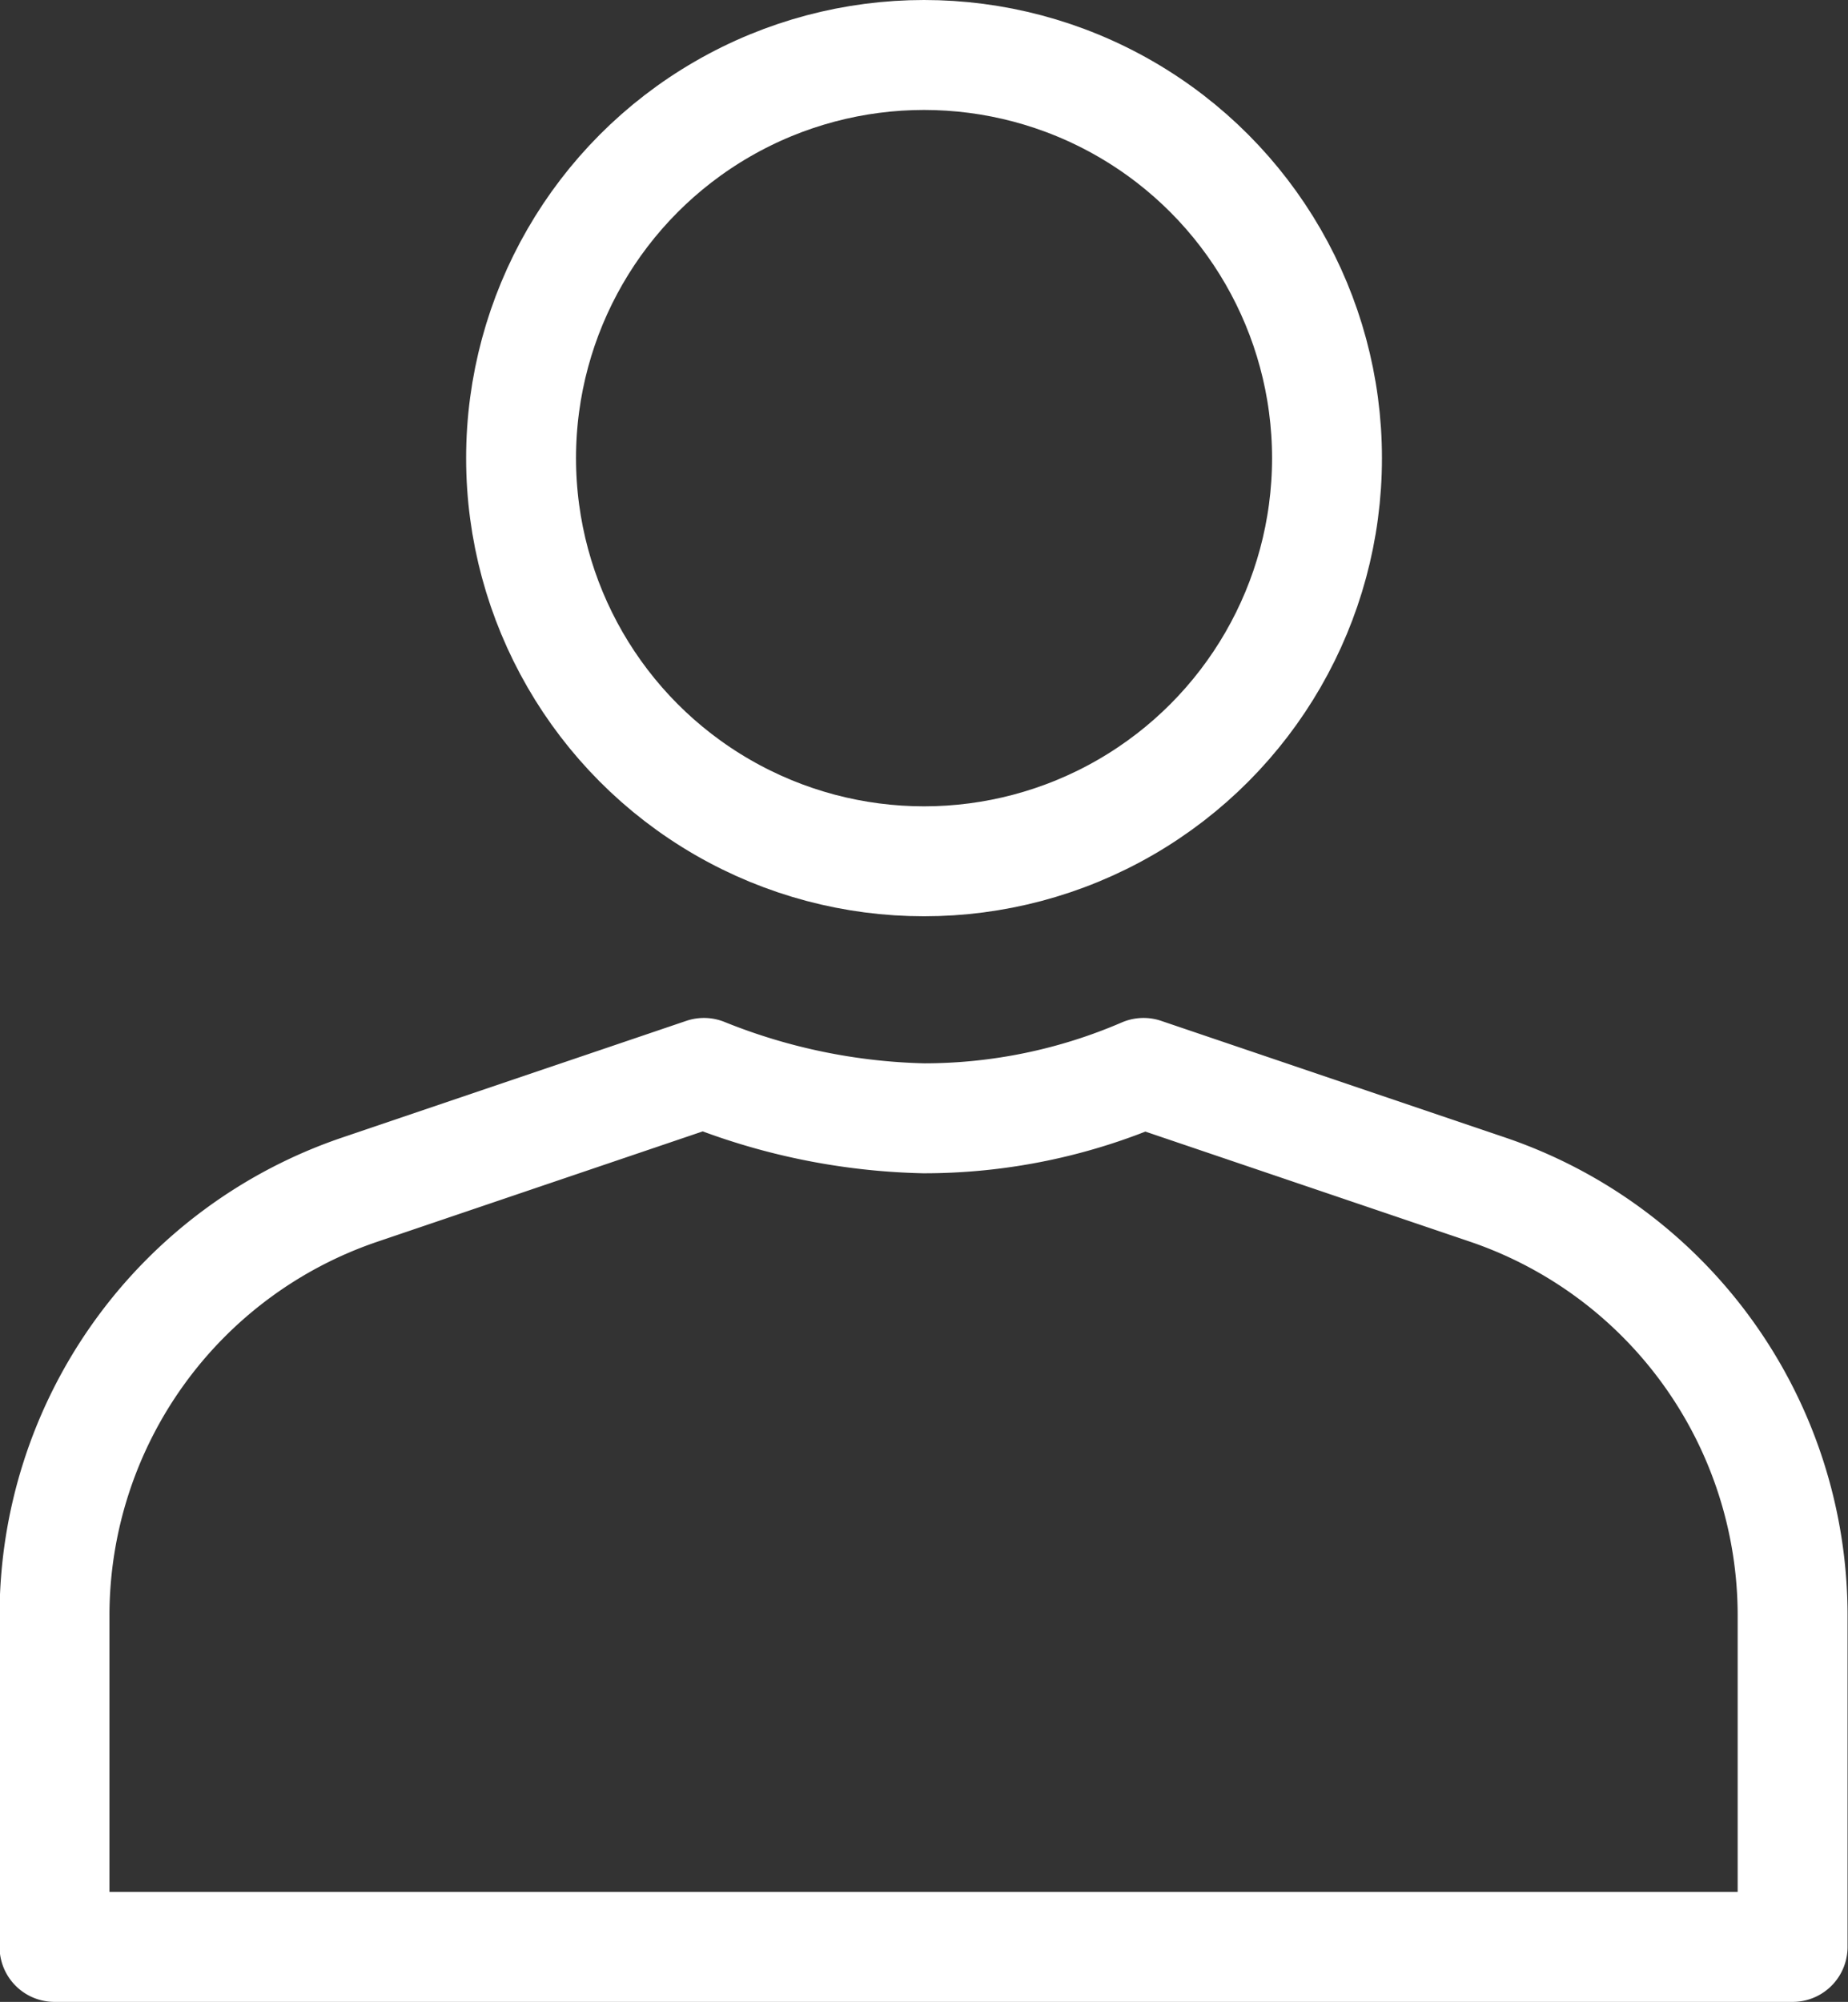 <svg xmlns="http://www.w3.org/2000/svg" width="25.223" height="27.31" viewBox="0 0 25.223 27.31">
  <rect x="0" y="0" width="25.223" height="27.31" fill="#333333" stroke="none"/>
  <g id="user2" transform="translate(-264.403 -479.807)">
    <circle id="Ellipse_14" data-name="Ellipse 14" cx="5.5" cy="5.5" r="5.5" transform="translate(271.515 480.557)" fill="none" stroke="#fff" stroke-linecap="round" stroke-linejoin="round" stroke-width="1.5"/>
    <path id="Path_103" data-name="Path 103" d="M288.029,518.311l-4.7-1.593a7.562,7.562,0,0,1-3,.619,8.52,8.52,0,0,1-3-.619l-4.7,1.593a6.136,6.136,0,0,0-4.164,5.811v4.519h23.723v-4.519A6.136,6.136,0,0,0,288.029,518.311Z" transform="translate(-3.318 -22.274)" fill="none" stroke="#fff" stroke-linecap="round" stroke-linejoin="round" stroke-width="1.5"/>
  </g>
</svg>
